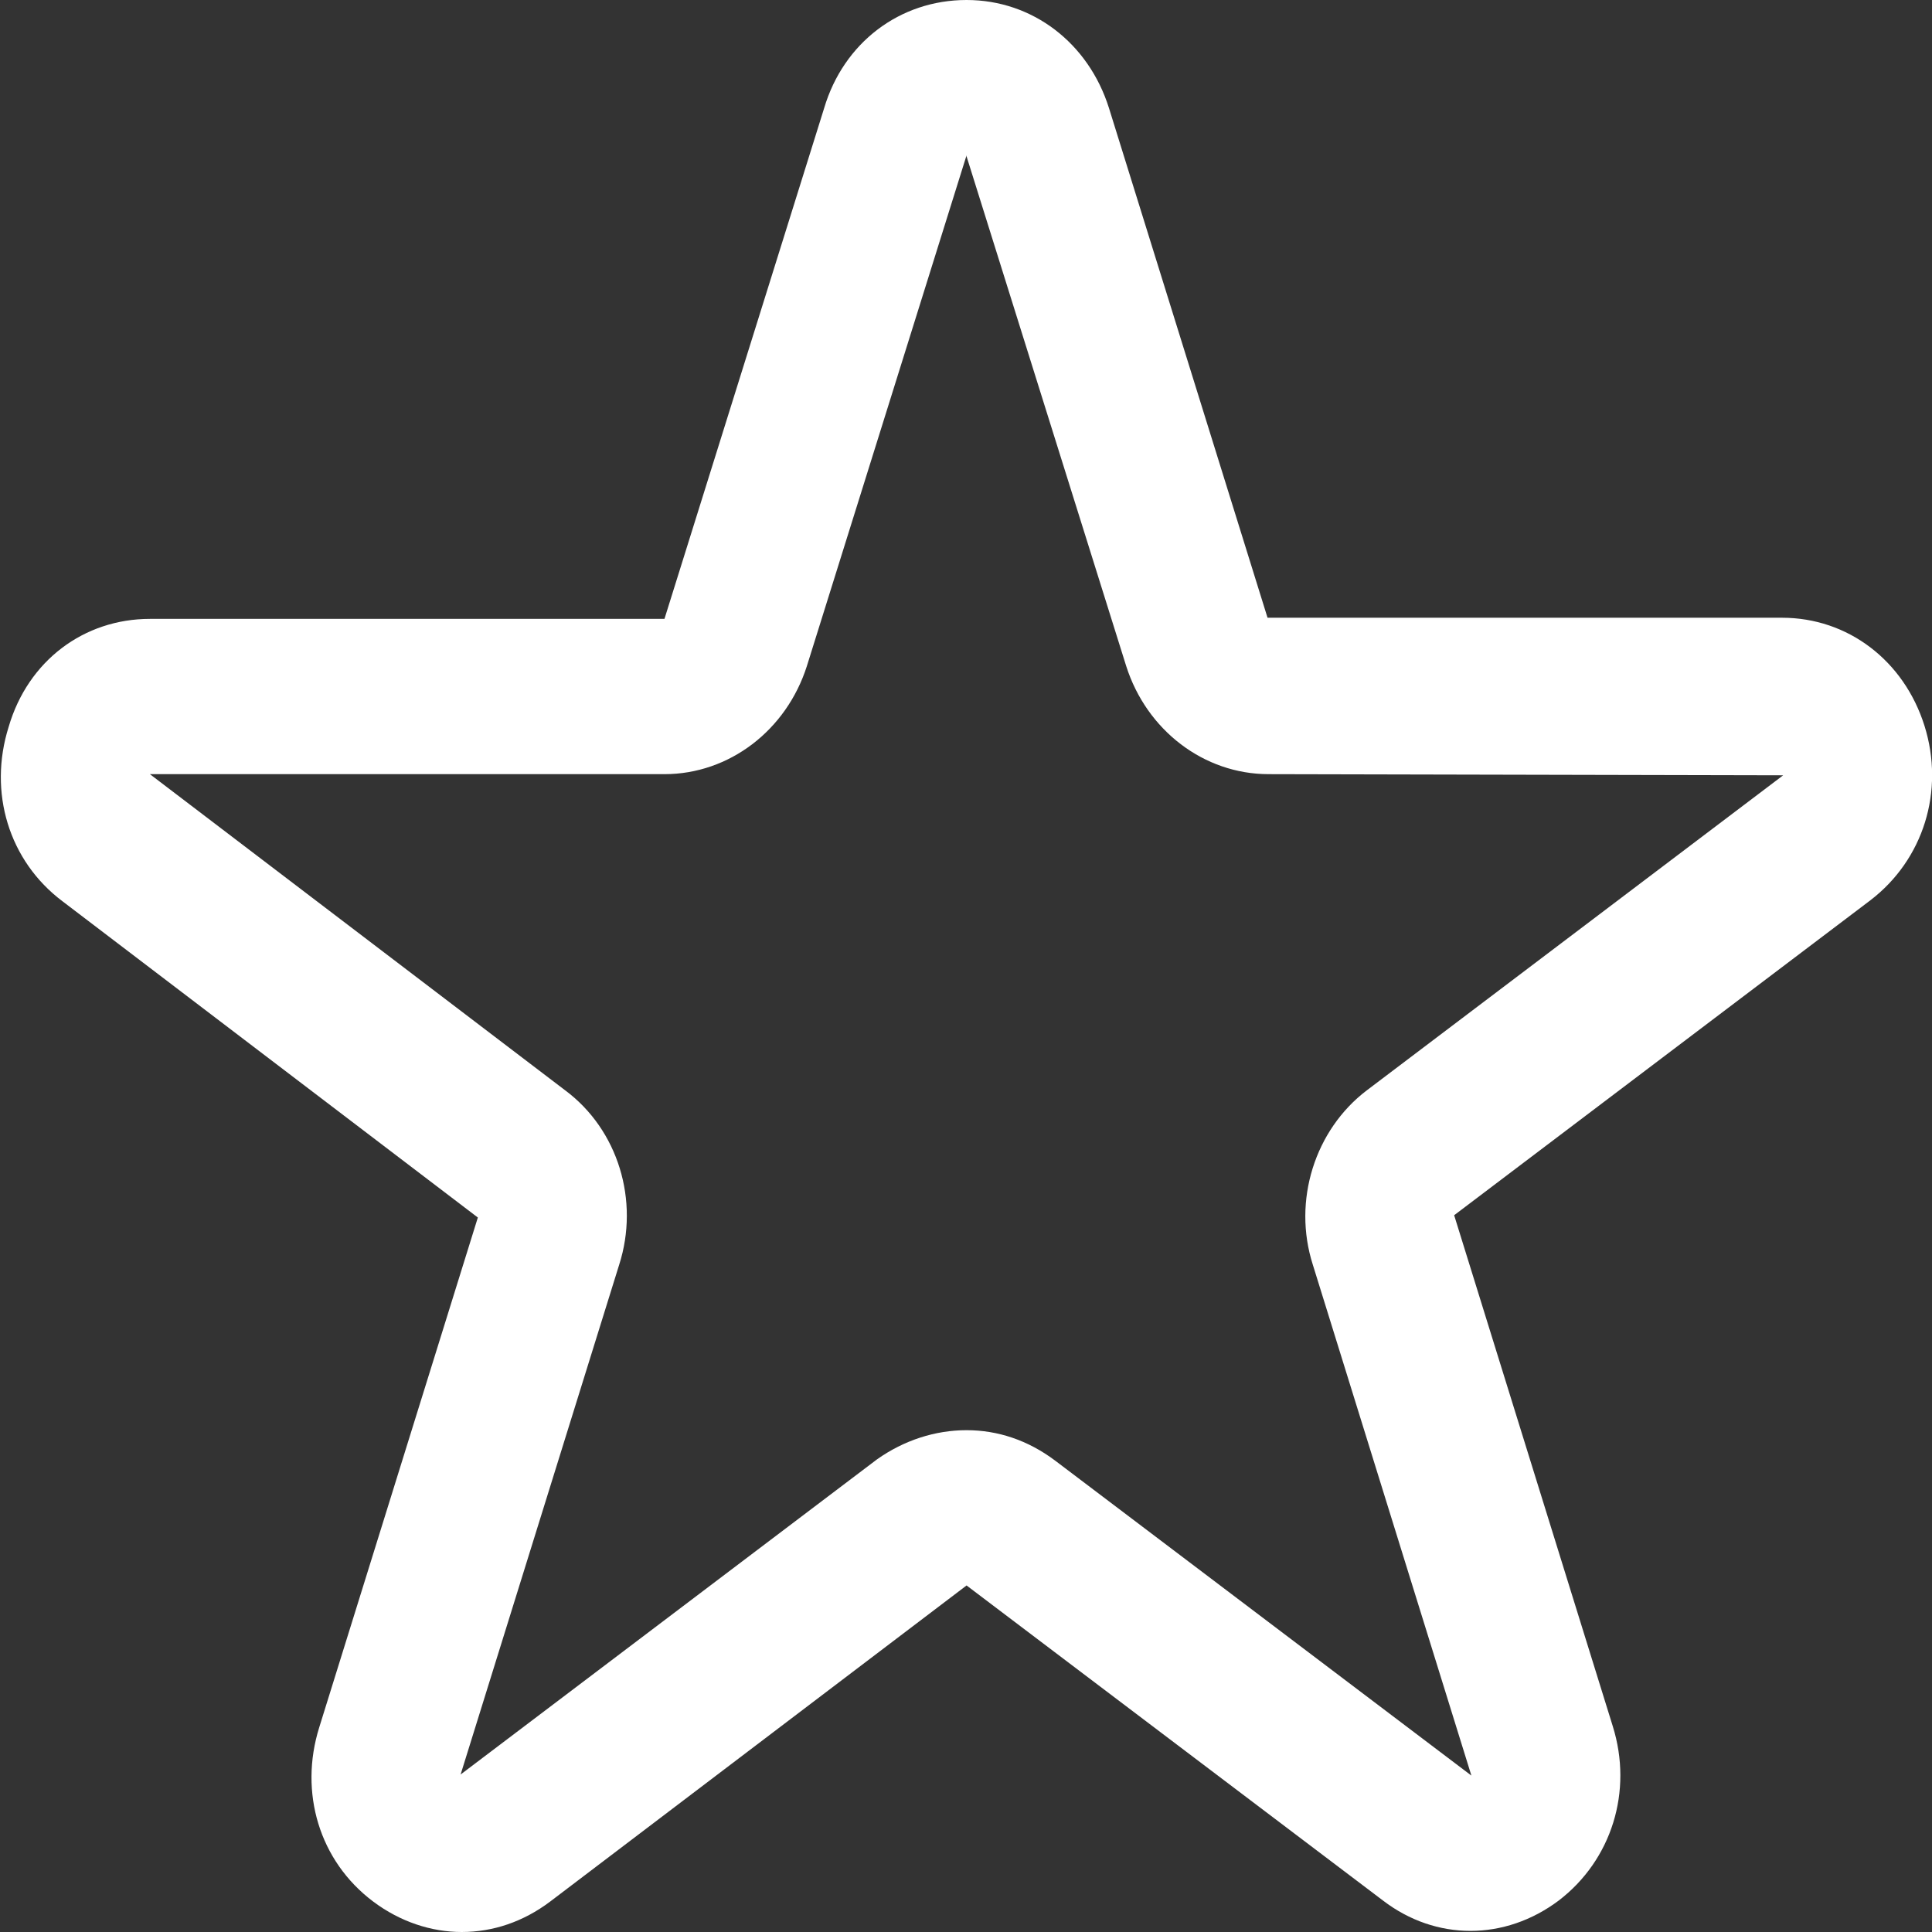 <svg width="27" height="27" viewBox="0 0 27 27" fill="none" xmlns="http://www.w3.org/2000/svg">
<rect x="0" y="0" width="27" height="27" fill="#333333" stroke="none"/>
<path d="M6.452 27C6.03 27 5.593 26.858 5.216 26.575C4.462 26.009 4.176 25.05 4.462 24.138L6.678 17.015L0.874 12.596C0.121 12.03 -0.166 11.07 0.121 10.158C0.392 9.231 1.176 8.649 2.095 8.649H9.286L11.518 1.51C11.789 0.598 12.573 0 13.508 0C14.427 0 15.211 0.598 15.498 1.51L17.714 8.633H24.904C25.824 8.633 26.608 9.231 26.895 10.143C27.181 11.055 26.879 12.014 26.141 12.58L20.322 16.983L22.538 24.122C22.824 25.034 22.523 25.994 21.784 26.56C21.03 27.126 20.065 27.126 19.327 26.56L13.508 22.157L7.688 26.575C7.312 26.858 6.889 27 6.452 27ZM13.508 19.987C13.945 19.987 14.367 20.128 14.744 20.411L20.563 24.814L18.347 17.675C18.06 16.779 18.377 15.788 19.101 15.238L24.92 10.835L17.729 10.819C16.824 10.819 16.025 10.206 15.739 9.309L13.508 2.186C13.508 2.17 13.508 2.17 13.508 2.17L11.276 9.309C10.99 10.206 10.191 10.819 9.286 10.819H2.095L7.899 15.238C8.638 15.788 8.94 16.779 8.653 17.675L6.437 24.799L12.256 20.395C12.633 20.128 13.07 19.987 13.508 19.987Z" fill="white"/>
</svg>
